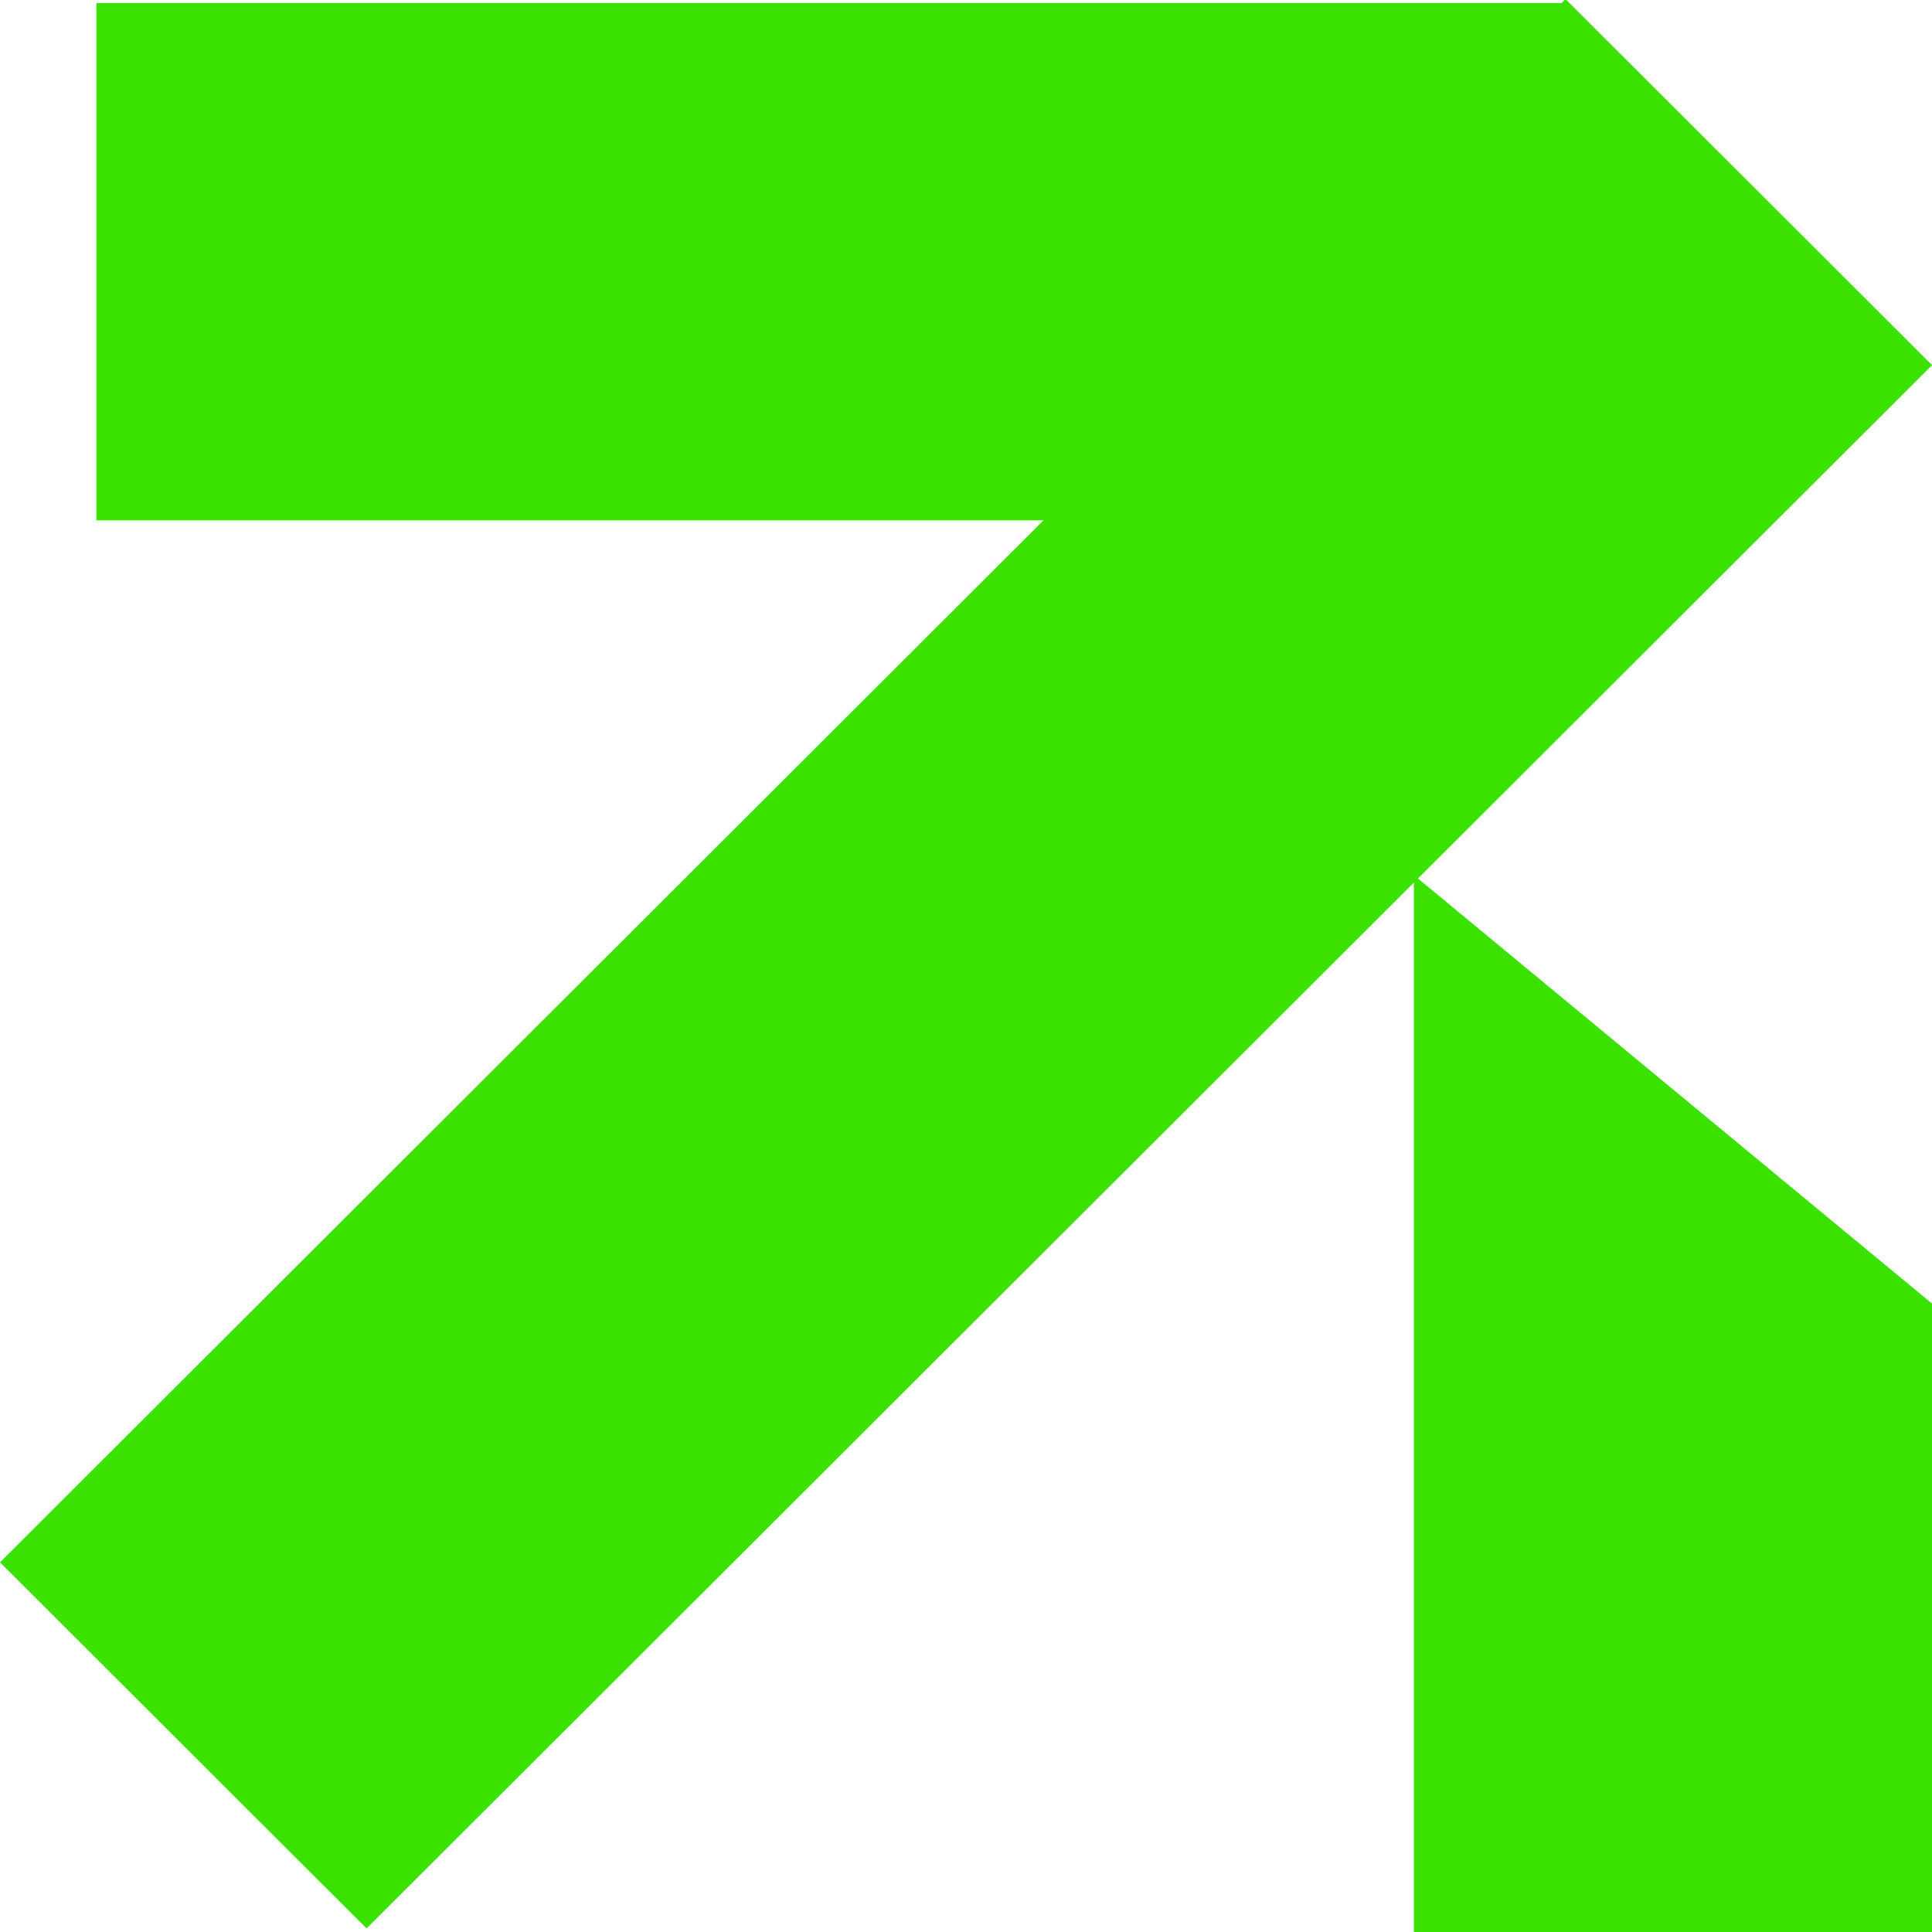 <?xml version="1.0" encoding="UTF-8"?> <svg xmlns="http://www.w3.org/2000/svg" width="82" height="82" viewBox="0 0 82 82" fill="none"><rect width="93.849" height="21.976" transform="matrix(0.708 -0.707 0.708 0.707 0 66.311)" fill="#3BE200"></rect><path d="M82 55.327L82 82L60.008 82L60.008 37.141L82 55.327Z" fill="#3BE200"></path><rect x="66.297" y="22.086" width="62.207" height="21.959" transform="rotate(-180 66.297 22.086)" fill="#3BE200"></rect></svg> 